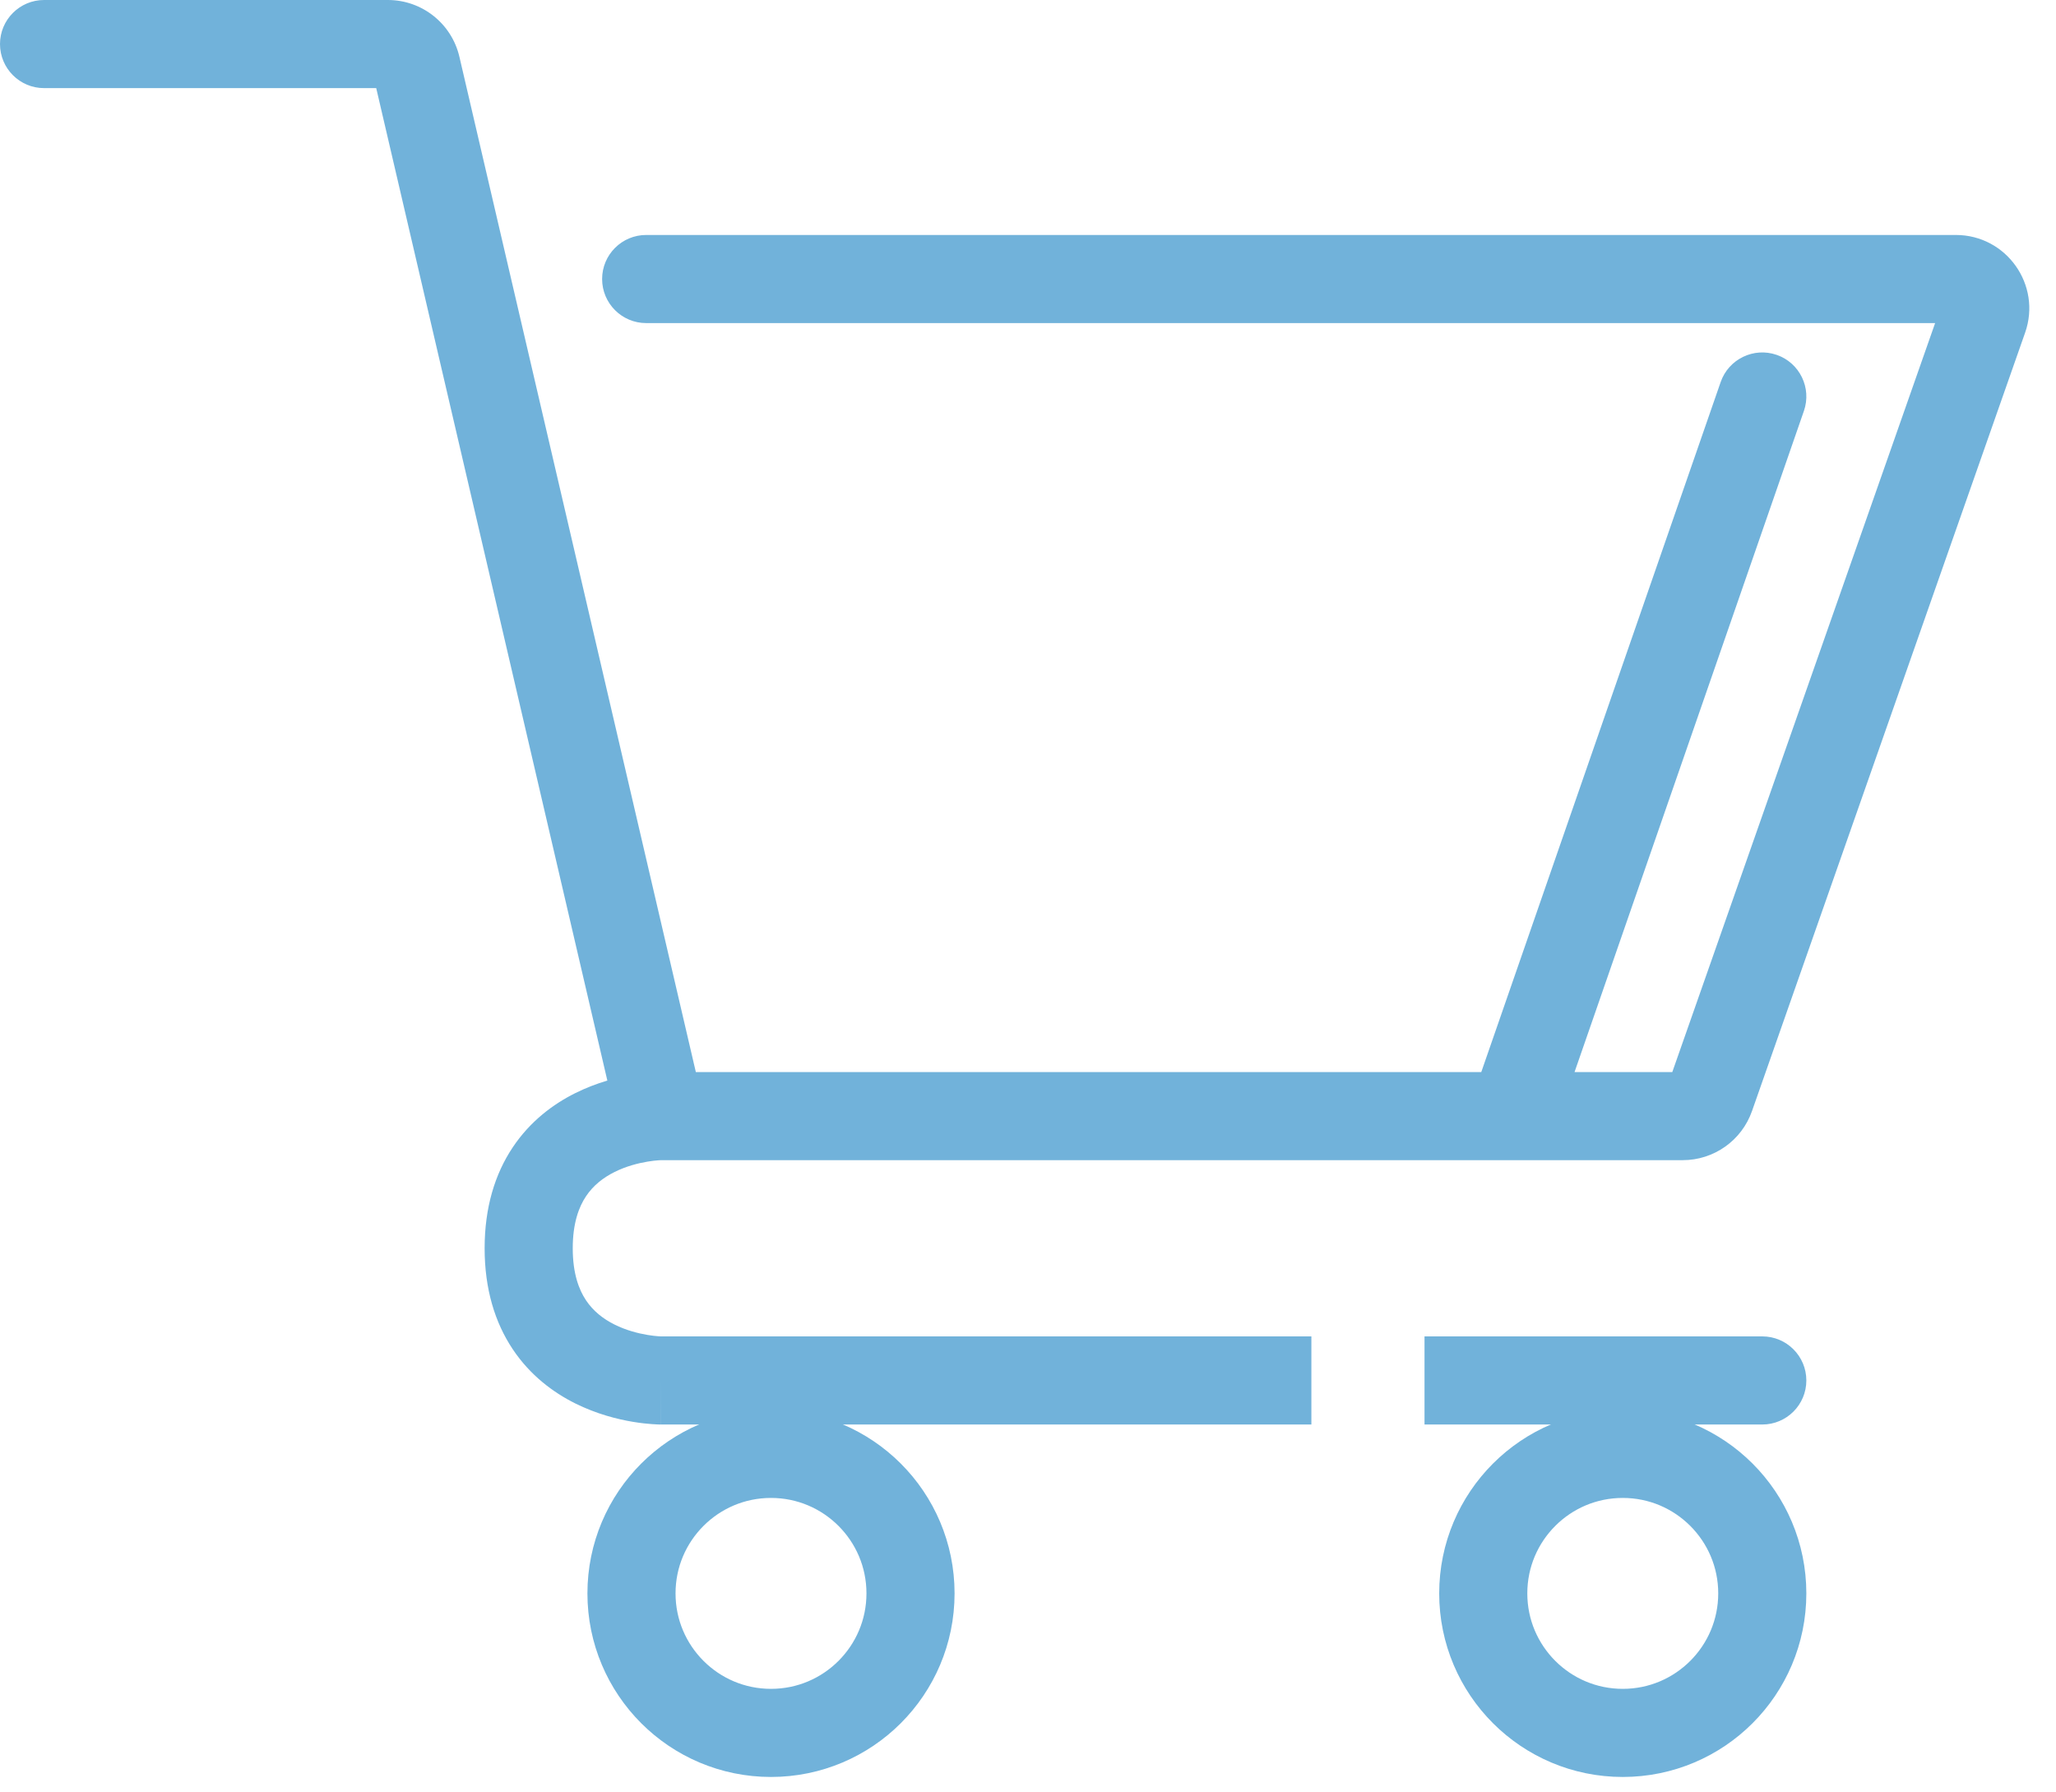 <?xml version="1.0" encoding="UTF-8"?> <svg xmlns="http://www.w3.org/2000/svg" width="70" height="61" viewBox="0 0 70 61" fill="none"> <path d="M1.5 0C0.672 0 0 0.672 0 1.5C0 2.328 0.672 3 1.5 3V0ZM22 8C21.172 8 20.5 8.672 20.5 9.5C20.5 10.328 21.172 11 22 11V8ZM60 48.5C60.828 48.5 61.5 47.828 61.5 47C61.5 46.172 60.828 45.5 60 45.5V48.5ZM61.417 13.992C61.689 13.209 61.274 12.354 60.492 12.083C59.709 11.811 58.854 12.226 58.583 13.008L61.417 13.992ZM58.235 37.331L56.819 36.834L58.235 37.331ZM67.533 10.831L68.948 11.328L67.533 10.831ZM1.5 3H13.206V0H1.5V3ZM22.5 38C22.5 36.5 22.499 36.5 22.498 36.5C22.498 36.5 22.497 36.5 22.497 36.5C22.496 36.5 22.494 36.5 22.493 36.5C22.491 36.5 22.488 36.5 22.485 36.5C22.479 36.5 22.471 36.5 22.463 36.5C22.446 36.501 22.425 36.501 22.399 36.502C22.349 36.504 22.282 36.507 22.2 36.513C22.037 36.524 21.814 36.547 21.55 36.591C21.03 36.677 20.314 36.854 19.579 37.221C18.839 37.591 18.053 38.17 17.455 39.066C16.851 39.972 16.5 41.112 16.5 42.5H19.5C19.5 41.638 19.711 41.09 19.951 40.73C20.197 40.361 20.536 40.096 20.921 39.904C21.311 39.709 21.72 39.604 22.044 39.55C22.202 39.523 22.33 39.511 22.413 39.505C22.455 39.502 22.484 39.501 22.499 39.5C22.507 39.5 22.511 39.5 22.511 39.5C22.511 39.5 22.511 39.5 22.509 39.5C22.508 39.5 22.506 39.5 22.505 39.5C22.504 39.5 22.504 39.5 22.503 39.5C22.502 39.5 22.502 39.5 22.501 39.5C22.501 39.5 22.5 39.5 22.5 38ZM16.5 42.5C16.5 43.888 16.851 45.028 17.455 45.934C18.053 46.83 18.839 47.409 19.579 47.779C20.314 48.146 21.03 48.323 21.55 48.409C21.814 48.453 22.037 48.476 22.2 48.487C22.282 48.493 22.349 48.496 22.399 48.498C22.425 48.499 22.446 48.499 22.463 48.5C22.471 48.5 22.479 48.5 22.485 48.5C22.488 48.5 22.491 48.5 22.493 48.5C22.494 48.5 22.496 48.5 22.497 48.5C22.497 48.5 22.498 48.5 22.498 48.5C22.499 48.5 22.5 48.5 22.5 47C22.5 45.5 22.501 45.5 22.501 45.5C22.502 45.5 22.502 45.5 22.503 45.5C22.504 45.5 22.504 45.5 22.505 45.5C22.506 45.5 22.508 45.5 22.509 45.5C22.511 45.5 22.511 45.5 22.511 45.5C22.511 45.5 22.507 45.5 22.499 45.5C22.484 45.499 22.455 45.498 22.413 45.495C22.33 45.489 22.202 45.477 22.044 45.45C21.72 45.396 21.311 45.291 20.921 45.096C20.536 44.904 20.197 44.639 19.951 44.27C19.711 43.91 19.5 43.362 19.5 42.5H16.5ZM59.65 37.828L68.948 11.328L66.118 10.335L56.819 36.834L59.65 37.828ZM66.589 8H22V11H66.589V8ZM12.719 2.613L21.039 38.34L23.961 37.66L15.641 1.933L12.719 2.613ZM22.5 48.5H44.648V45.5H22.5V48.5ZM48.5 48.5H60V45.5H48.5V48.5ZM22.5 39.5H51.5V36.5H22.5V39.5ZM51.5 39.5H57.291V36.5H51.5V39.5ZM58.583 13.008L50.083 37.508L52.917 38.492L61.417 13.992L58.583 13.008ZM56.819 36.834C56.89 36.634 57.079 36.5 57.291 36.5V39.5C58.353 39.5 59.299 38.83 59.65 37.828L56.819 36.834ZM22.5 47C22.5 48.5 22.5 48.5 22.5 48.5C22.5 47 22.5 45.5 22.5 45.5V48.5C22.5 48.5 22.5 47 22.5 45.5C22.5 45.5 22.5 45.5 22.5 47ZM68.948 11.328C69.519 9.702 68.312 8 66.589 8V11C66.245 11 66.004 10.66 66.118 10.335L68.948 11.328ZM13.206 3C12.974 3 12.772 2.84 12.719 2.613L15.641 1.933C15.377 0.801 14.368 0 13.206 0V3Z" fill="#71B2DA"></path> <circle cx="26.25" cy="54.25" r="4.75" stroke="#71B2DA" stroke-width="3"></circle> <circle cx="55.25" cy="54.25" r="4.75" stroke="#71B2DA" stroke-width="3"></circle> </svg> 